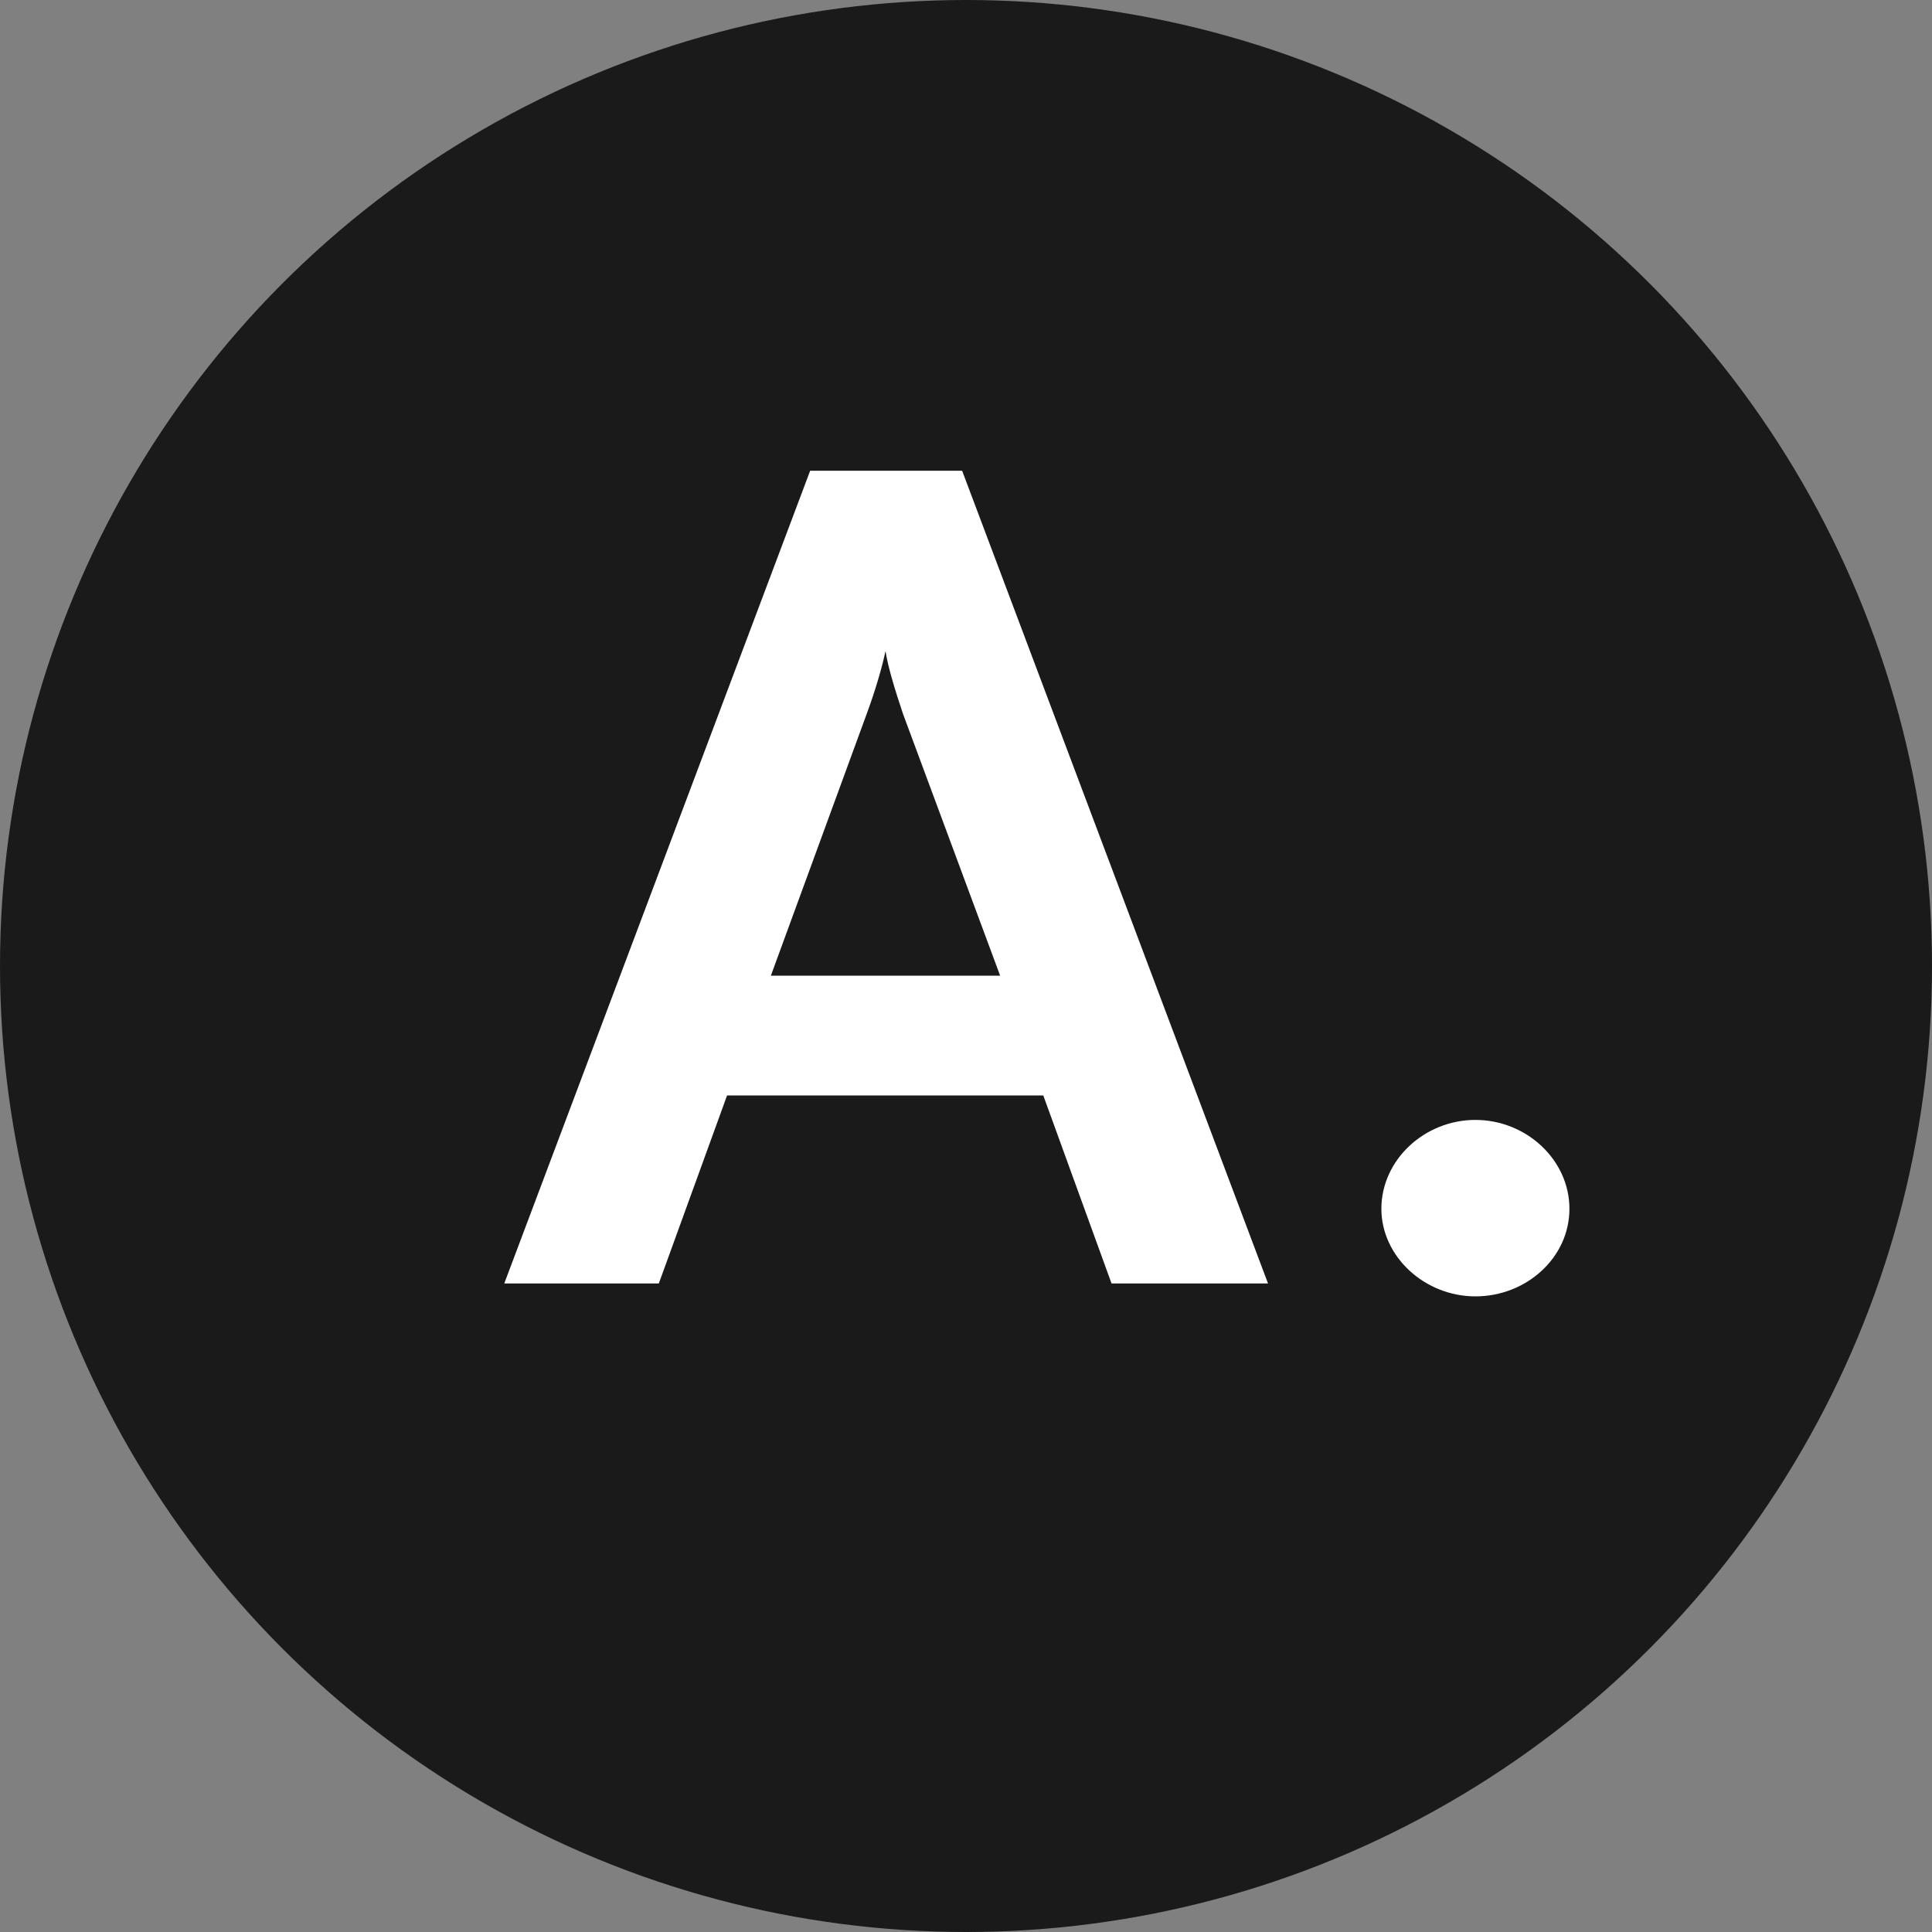<svg xmlns="http://www.w3.org/2000/svg" viewBox="0 0 300 300"><rect x="0" y="0" width="300" height="300" fill="#808080" stroke="none"/><circle cx="150" cy="150" r="150" fill="#1a1a1a" data-name="Capa_1"/><path fill="#fff" d="m78.3 199.3 47.5-126.2h23.6l47.5 126.2h-24.3L162 170.1h-49.1l-10.6 29.2H78.4zm41.4-47.8h35.6l-15.1-40.7c-1.1-3.3-2.3-7.1-2.7-9.7-.5 2.4-1.6 6.2-2.9 9.7l-14.9 40.7zm94.8 36.2c0-7.6 6.7-13.8 14.6-13.8s14.6 6.2 14.6 13.8-6.7 13.6-14.6 13.6-14.6-6.2-14.6-13.6z"/></svg>